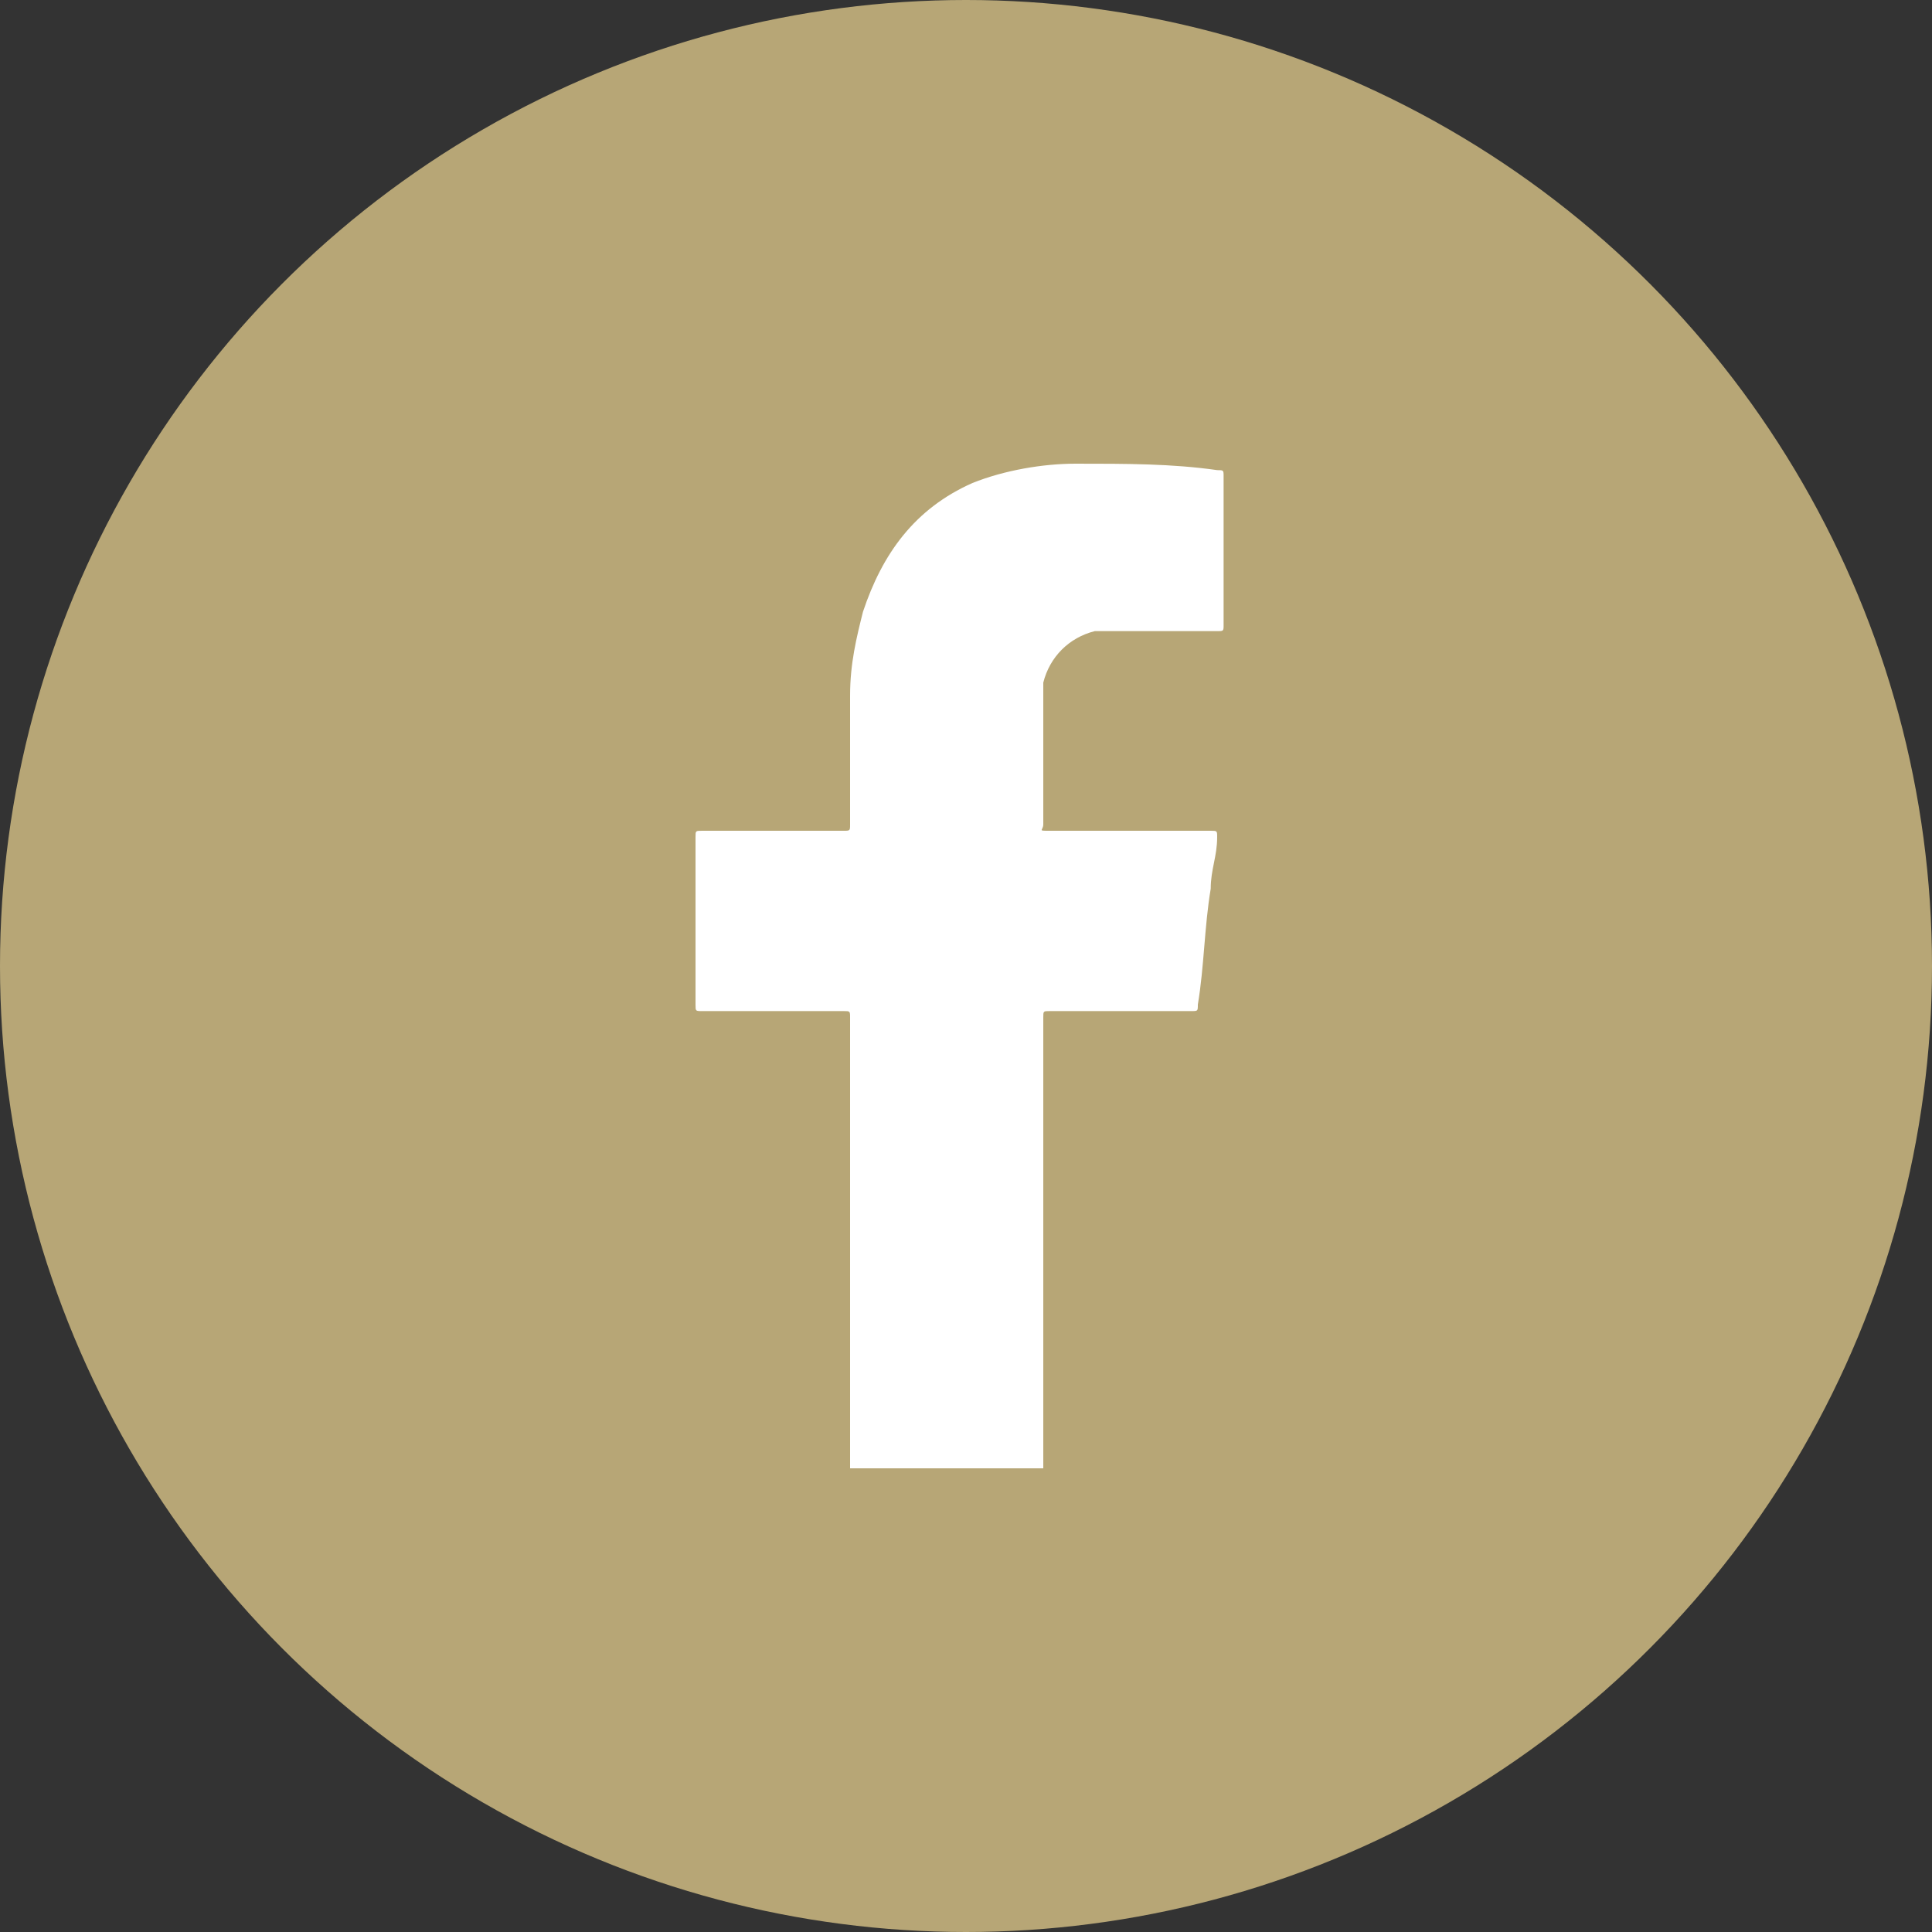 <?xml version="1.0" encoding="utf-8"?>
<!-- Generator: Adobe Illustrator 22.0.0, SVG Export Plug-In . SVG Version: 6.00 Build 0)  -->
<svg version="1.1" id="Layer_1" xmlns="http://www.w3.org/2000/svg" xmlns:xlink="http://www.w3.org/1999/xlink" x="0px" y="0px"
	 viewBox="0 0 30 30" style="enable-background:new 0 0 30 30;" xml:space="preserve">
<rect x="0" y="0" width="30" height="30" fill="#333333" stroke="none"/>
<style type="text/css">
	.st0{fill:#B7A676;}
	.st1{fill:#FFFFFF;}
	.st2{fill-rule:evenodd;clip-rule:evenodd;fill:#FFFFFF;}
</style>
<circle class="st0" cx="15" cy="15" r="15"/>
<path class="st1" d="M16.2,22.8c0-2.3,0-4.6,0-7c0-0.1,0-0.1,0.1-0.1c0.7,0,1.5,0,2.2,0c0.1,0,0.1,0,0.1-0.1
	c0.1-0.6,0.1-1.2,0.2-1.8c0-0.3,0.1-0.5,0.1-0.8c0-0.1,0-0.1-0.1-0.1c-0.8,0-1.7,0-2.5,0c-0.2,0-0.1,0-0.1-0.1c0-0.6,0-1.1,0-1.7
	c0-0.2,0-0.3,0-0.5c0.1-0.4,0.4-0.7,0.8-0.8c0.2,0,0.4,0,0.5,0c0.5,0,0.9,0,1.4,0c0.1,0,0.1,0,0.1-0.1c0-0.8,0-1.5,0-2.3
	c0-0.1,0-0.1-0.1-0.1c-0.7-0.1-1.4-0.1-2.2-0.1c-0.5,0-1.1,0.1-1.6,0.3c-0.9,0.4-1.4,1.1-1.7,2c-0.1,0.4-0.2,0.8-0.2,1.3
	c0,0.7,0,1.4,0,2c0,0.1,0,0.1-0.1,0.1c-0.7,0-1.5,0-2.2,0c-0.1,0-0.1,0-0.1,0.1c0,0.9,0,1.7,0,2.6c0,0.1,0,0.1,0.1,0.1
	c0.7,0,1.5,0,2.2,0c0.1,0,0.1,0,0.1,0.1c0,2.3,0,4.6,0,7L16.2,22.8z"/>
</svg>
